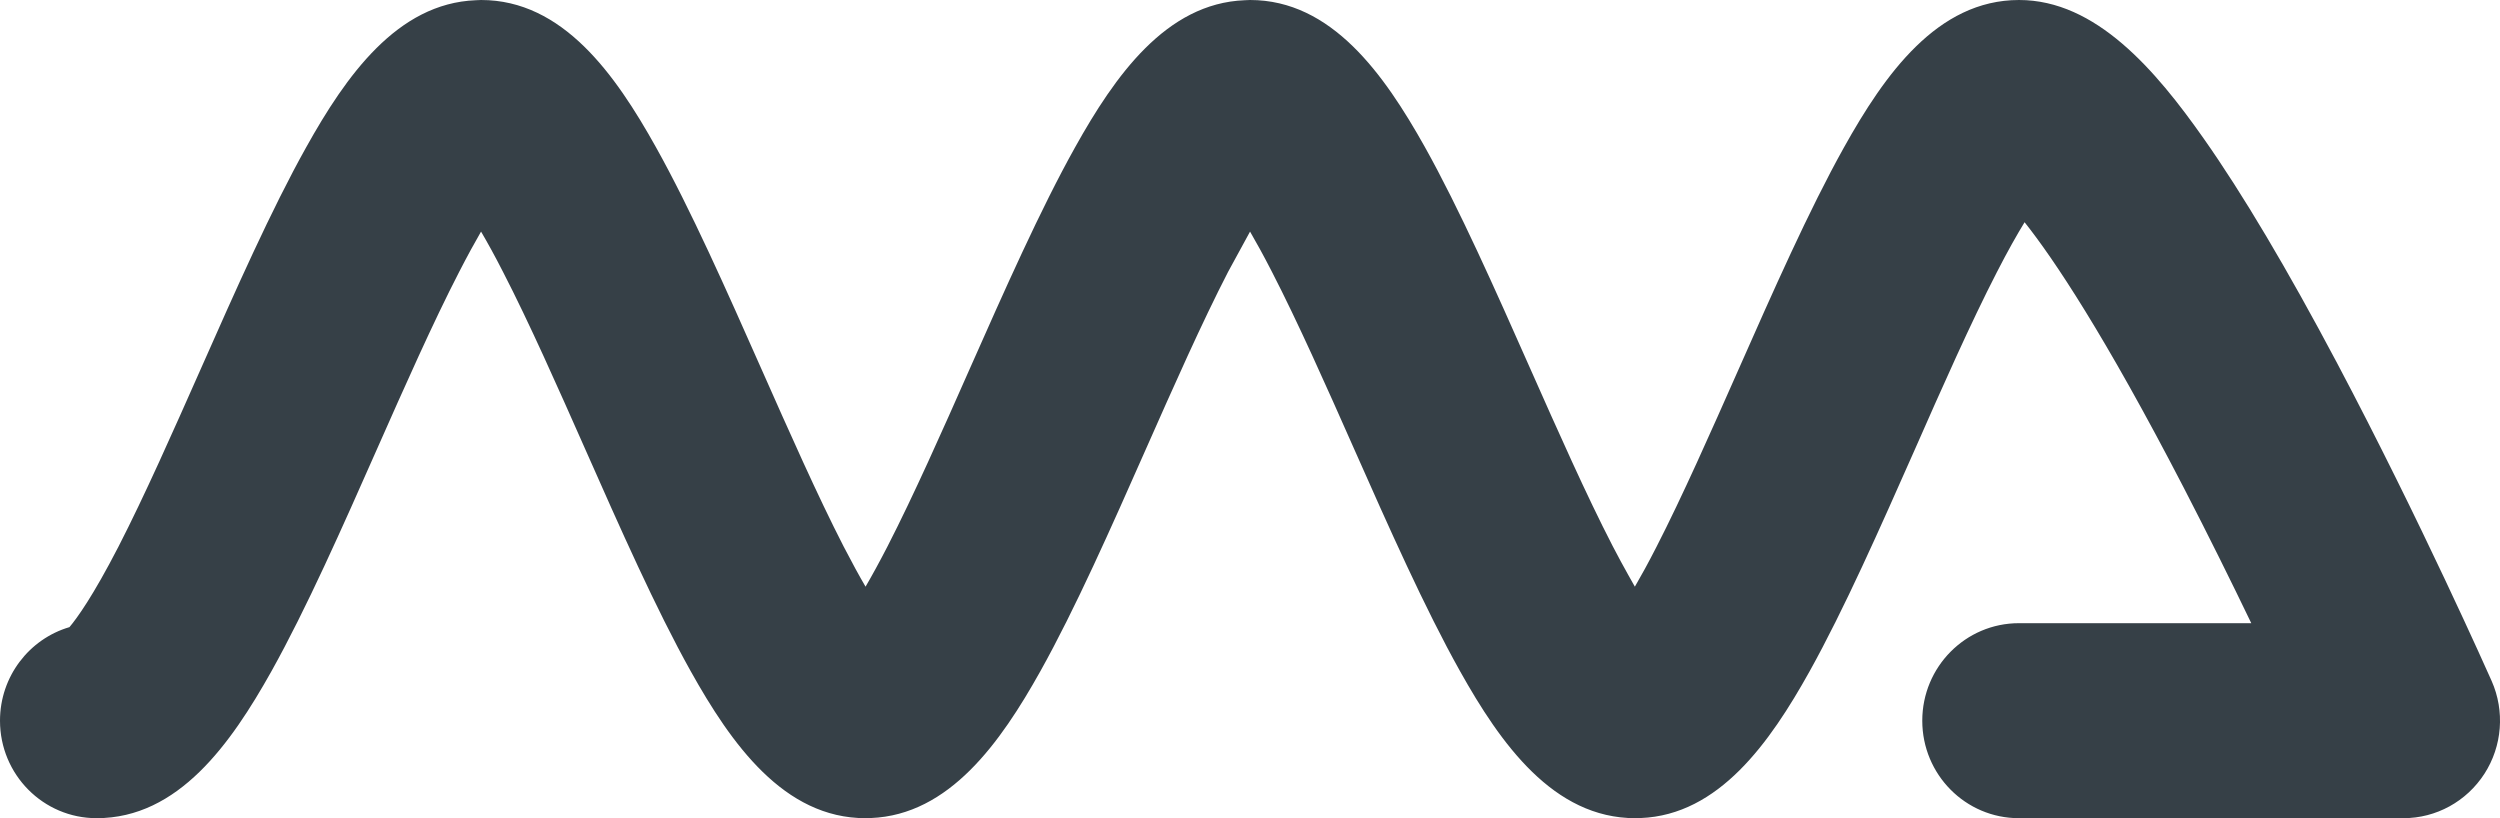 <?xml version="1.0" encoding="UTF-8"?>
<svg width="55px" height="18px" viewBox="0 0 55 18" version="1.1" xmlns="http://www.w3.org/2000/svg" xmlns:xlink="http://www.w3.org/1999/xlink">
    <!-- Generator: Sketch 54.1 (76490) - https://sketchapp.com -->
    <title>Fill 8</title>
    <desc>Created with Sketch.</desc>
    <g id="Home-1440" stroke="none" stroke-width="1" fill="none" fill-rule="evenodd">
        <g id="MA-Impact-Home-1440" transform="translate(-133, -686)" fill="#364047" fill-rule="nonzero">
            <path d="M187.816,700.981 C187.752,700.838 186.246,697.444 184.417,693.99 C183.32,691.92 182.333,690.257 181.48,689.046 C180.422,687.541 179.111,686 177.419,686 C175.62,686 174.462,687.64 173.567,689.244 C172.797,690.623 172.004,692.417 171.237,694.152 C170.635,695.512 170.013,696.919 169.441,698.034 C169.262,698.385 169.104,698.671 168.967,698.907 C169,698.962 168.708,698.459 168.479,698.014 C167.899,696.891 167.271,695.474 166.663,694.104 C165.898,692.378 165.107,690.593 164.342,689.225 C163.448,687.631 162.295,686 160.501,686 C160.46,686 160.421,686.002 160.382,686.005 C158.653,686.074 157.528,687.67 156.655,689.235 C155.888,690.607 155.096,692.395 154.329,694.126 C153.726,695.491 153.099,696.903 152.524,698.023 C152.341,698.378 152.181,698.669 152.042,698.907 C151.903,698.669 151.744,698.378 151.56,698.023 C150.985,696.903 150.36,695.491 149.755,694.126 C148.988,692.395 148.196,690.607 147.429,689.235 C146.536,687.635 145.381,686 143.583,686 C143.544,686 143.505,686.002 143.466,686.005 C141.738,686.074 140.612,687.67 139.739,689.235 C138.971,690.607 138.179,692.395 137.413,694.126 C136.808,695.491 136.183,696.903 135.608,698.023 C135.042,699.122 134.693,699.602 134.528,699.797 C133.645,700.056 133,700.88 133,701.855 C133,703.041 133.951,704 135.126,704 C136.922,704 138.077,702.366 138.972,700.767 C139.739,699.394 140.531,697.605 141.296,695.875 C141.901,694.509 142.526,693.097 143.103,691.979 C143.286,691.623 143.446,691.332 143.583,691.095 C143.722,691.332 143.883,691.622 144.065,691.979 C144.642,693.097 145.267,694.509 145.872,695.875 C146.637,697.605 147.429,699.394 148.196,700.767 C149.089,702.366 150.246,704 152.042,704 C152.081,704 152.12,703.998 152.157,703.997 C153.888,703.928 155.013,702.332 155.888,700.767 C156.655,699.394 157.447,697.605 158.212,695.875 C158.817,694.509 159.442,693.097 160.019,691.979 L160.501,691.095 C160.638,691.331 160.797,691.618 160.978,691.971 C161.553,693.086 162.178,694.493 162.781,695.855 C163.55,697.591 164.346,699.383 165.118,700.761 C166.014,702.363 167.176,704 168.978,704 C169.017,704 169.056,703.998 169.093,703.997 C170.817,703.929 171.938,702.335 172.808,700.775 C173.57,699.407 174.358,697.624 175.122,695.899 C175.726,694.527 176.353,693.111 176.931,691.988 C177.173,691.516 177.376,691.159 177.541,690.889 C178.18,691.694 179.292,693.35 181.039,696.723 C181.583,697.775 182.093,698.806 182.528,699.71 L177.416,699.71 C176.242,699.71 175.29,700.671 175.29,701.855 C175.29,703.041 176.242,704 177.416,704 L185.875,704 C186.595,704 187.265,703.632 187.658,703.022 C188.05,702.413 188.109,701.644 187.816,700.981" id="Fill-8"></path>
        </g>
    </g>
</svg>
